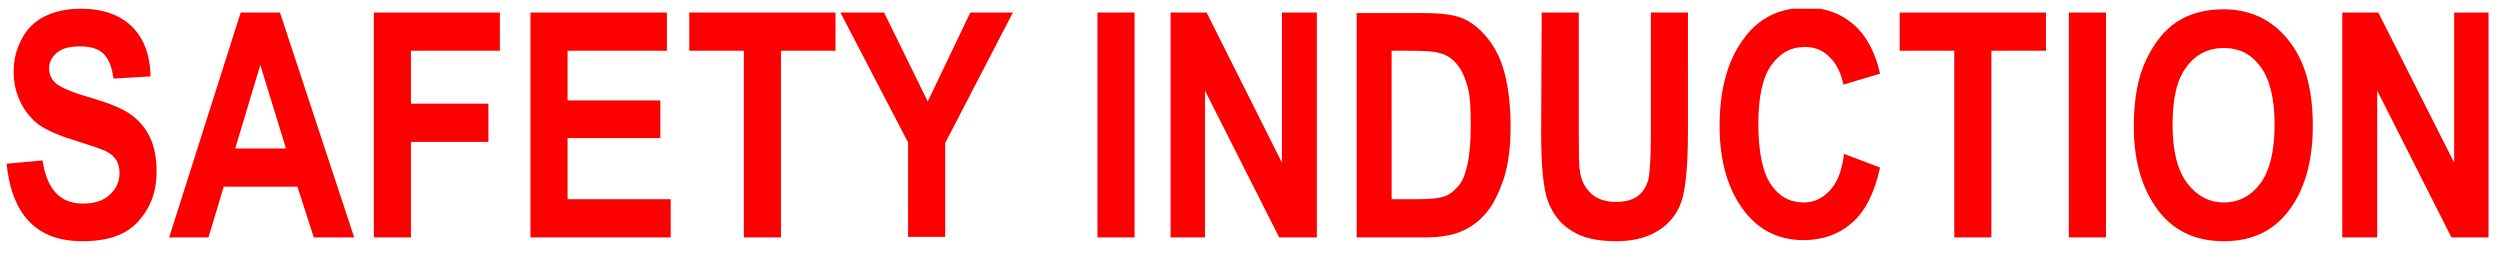 <?xml version="1.0" encoding="UTF-8"?> <!-- Generator: Adobe Illustrator 23.0.6, SVG Export Plug-In . SVG Version: 6.00 Build 0) --> <svg xmlns="http://www.w3.org/2000/svg" xmlns:xlink="http://www.w3.org/1999/xlink" id="Layer_1" x="0px" y="0px" viewBox="0 0 458.1 46.4" style="enable-background:new 0 0 458.1 46.4;" xml:space="preserve"> <style type="text/css"> .st0{clip-path:url(#SVGID_2_);fill:#FE0000;} </style> <g> <g> <g> <defs> <rect id="SVGID_1_" x="1.2" y="1.6" width="454.8" height="42.6"></rect> </defs> <clipPath id="SVGID_2_"> <use xlink:href="#SVGID_1_" style="overflow:visible;"></use> </clipPath> <path class="st0" d="M435.6,43.5V16.6l13.6,26.9h6.9V2.3h-6.4v27.5L435.8,2.3h-6.6v41.2C429.2,43.5,435.6,43.5,435.6,43.5z M400.7,12.2c1.7-2.3,4-3.4,6.8-3.4c2.8,0,5,1.1,6.7,3.4c1.7,2.3,2.6,5.8,2.6,10.6c0,4.9-0.9,8.5-2.6,10.8s-4,3.5-6.7,3.5 c-2.7,0-4.9-1.2-6.7-3.5c-1.8-2.4-2.7-5.9-2.7-10.7C398.1,18,398.9,14.5,400.7,12.2 M395.9,39.1c2.8,3.4,6.7,5.1,11.6,5.1 c4.9,0,8.7-1.7,11.5-5.1c3.2-3.9,4.8-9.3,4.8-16.1c0-6.8-1.5-12.1-4.6-15.8c-3-3.7-7-5.5-11.8-5.5c-3.3,0-6.2,0.8-8.5,2.3 s-4.2,3.9-5.7,7.1c-1.5,3.2-2.2,7.2-2.2,12.1C391,29.9,392.7,35.2,395.9,39.1 M385.9,2.3h-6.8v41.2h6.8V2.3z M364.9,43.5V9.3h10 v-7h-26.8v7h10v34.2H364.9z M335.2,35c-1.3,1.4-2.9,2.1-4.7,2.1c-2.5,0-4.5-1.1-6-3.3c-1.5-2.2-2.3-5.9-2.3-11.1 c0-5,0.8-8.6,2.4-10.8c1.6-2.2,3.6-3.3,6.1-3.3c1.8,0,3.3,0.6,4.5,1.8c1.3,1.2,2.1,2.9,2.6,5.1l6.7-2c-0.8-3.6-2.2-6.3-4-8.2 c-2.5-2.6-5.7-3.9-9.5-3.9c-4.6,0-8.4,1.7-11.1,5.2c-3.2,4-4.8,9.5-4.8,16.5c0,6.6,1.6,11.9,4.7,15.8c2.7,3.4,6.3,5.1,10.7,5.1 c3.5,0,6.5-1.1,8.9-3.2c2.4-2.1,4.1-5.5,5.1-10.1l-6.6-2.5C337.5,31.4,336.6,33.6,335.2,35 M282.4,24.3c0,6.2,0.4,10.4,1.3,12.7 c0.9,2.3,2.3,4.1,4.3,5.3c2,1.3,4.7,1.9,8.2,1.9c3.4,0,6.1-0.8,8.2-2.3c2.1-1.5,3.4-3.5,4-6s0.9-6.5,0.9-12V2.3h-6.8v22.8 c0,4.1-0.2,6.8-0.5,8c-0.4,1.2-1,2.2-2,2.9c-1,0.7-2.3,1-3.9,1c-1.9,0-3.4-0.5-4.5-1.5s-1.9-2.4-2.1-4.2c-0.2-1-0.2-3.3-0.2-6.8 V2.3h-6.8L282.4,24.3L282.4,24.3z M258.2,9.3c2.7,0,4.6,0.1,5.5,0.4c1.3,0.3,2.4,1,3.2,2c0.9,1,1.5,2.4,2,4.1s0.6,4.2,0.6,7.2 c0,2.9-0.2,5.3-0.6,7.1c-0.4,1.8-0.9,3.1-1.6,3.9s-1.4,1.5-2.4,1.9c-1,0.4-2.6,0.6-4.8,0.6h-5.1V9.3H258.2z M248.4,43.5h12.8 c2.8,0,5-0.4,6.8-1.2s3.2-1.9,4.5-3.5s2.2-3.6,3.1-6.2c0.8-2.6,1.2-5.7,1.2-9.3c0-4-0.4-7.2-1.1-9.9s-1.8-4.8-3.2-6.5 s-2.8-2.8-4.4-3.5s-4-1-7.1-1h-12.4V43.5z M220.8,43.5V16.6l13.6,26.9h6.9V2.3h-6.4v27.5L221.1,2.3h-6.6v41.2H220.8z M207.9,2.3 h-6.8v41.2h6.8V2.3z M173.2,43.5V26.2l12.4-23.9h-7.8l-7.8,16.3L162,2.3h-8l12.4,23.8v17.3H173.2z M143.1,43.5V9.3h10v-7h-26.8v7 h10v34.2H143.1z M122.9,43.5v-7h-18.9V25.3h17v-6.9h-17V9.3h18.2v-7h-25v41.2H122.9z M75.3,43.5V26h14.2v-7H75.3V9.3h16.3v-7 H68.5v41.2L75.3,43.5C75.3,43.5,75.3,43.5,75.3,43.5z M43.1,27.2l4.6-15.3l4.7,15.3H43.1z M51.3,2.3h-7.2L31,43.5h7.2l2.8-9.3 h13.5l3,9.3h7.4L51.3,2.3z M15.1,44.2c4.7,0,8.1-1.2,10.3-3.7s3.3-5.4,3.3-9c0-2.5-0.4-4.6-1.2-6.3c-0.8-1.7-2-3.1-3.5-4.2 c-1.5-1.1-4-2.1-7.4-3.1c-3.2-0.9-5.3-1.8-6.2-2.5C9.4,14.6,9,13.6,9,12.5c0-1.1,0.5-2.1,1.5-2.9c1-0.8,2.4-1.1,4.2-1.1 s3.3,0.4,4.2,1.3c1,0.9,1.6,2.4,1.9,4.6l6.8-0.4c-0.1-4-1.3-7.1-3.5-9.2s-5.3-3.2-9.3-3.2C12.2,1.6,10,2.1,8.2,3 C6.4,3.9,5,5.2,4,7.1s-1.5,3.8-1.5,6.1c0,1.9,0.4,3.7,1.2,5.4s1.9,3,3.2,4.1c1.4,1,3.5,2,6.4,2.9c3.2,1,5.3,1.7,6.1,2.1 s1.5,1,1.9,1.6c0.4,0.7,0.6,1.5,0.6,2.4c0,1.6-0.6,2.9-1.8,4s-2.8,1.6-4.9,1.6c-4.2,0-6.6-2.6-7.4-7.9L1.2,30 C2.2,39.5,6.8,44.2,15.1,44.2"></path> </g> </g> </g> </svg> 